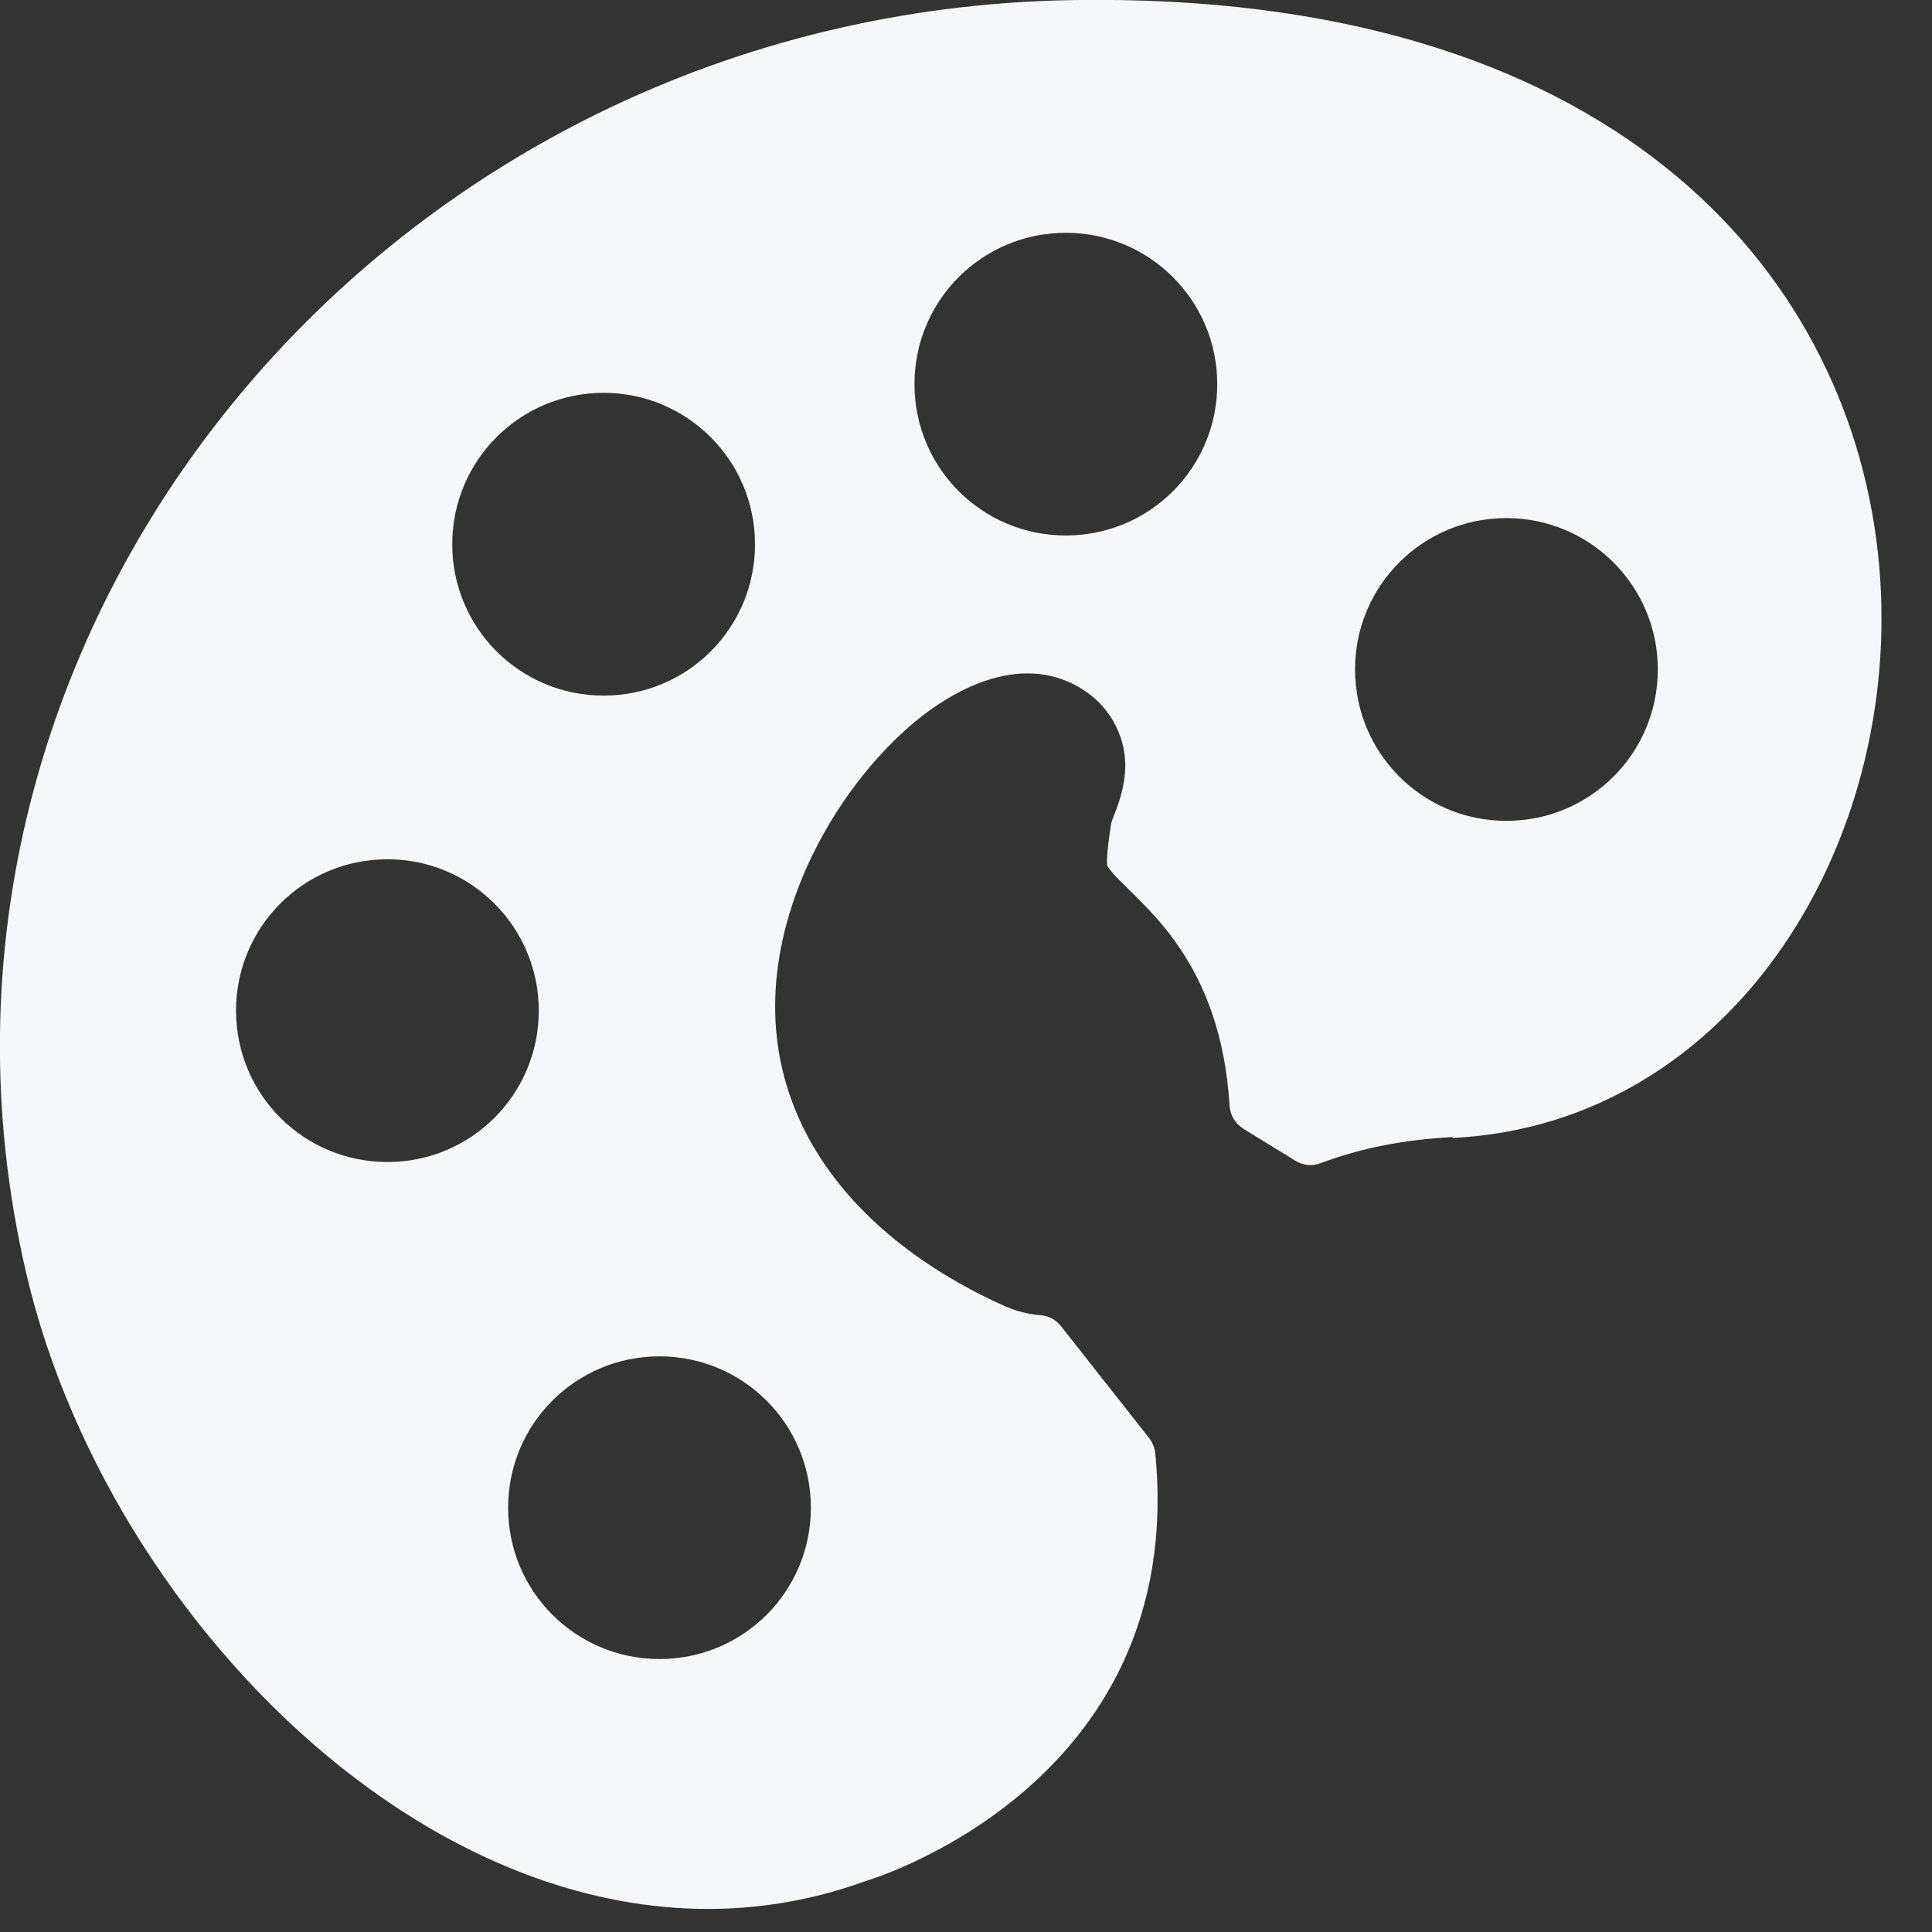 <svg width="24" height="24" viewBox="0 0 24 24" fill="none" xmlns="http://www.w3.org/2000/svg">
<rect x="0" y="0" width="24" height="24" fill="#333333" stroke="none"/>
<path fill-rule="evenodd" clip-rule="evenodd" d="M18.046 14.136C25.082 13.786 26.667 -0.216 13.322 0.001C4.786 0.142 -1.541 7.835 0.328 15.826C1.418 20.482 6.212 25.012 10.745 23.37C10.745 23.37 14.751 22.21 14.352 18.061C14.345 17.986 14.319 17.923 14.274 17.863L13.184 16.479C13.117 16.393 13.028 16.345 12.919 16.337C12.774 16.326 12.629 16.289 12.483 16.226C10.312 15.252 9.017 13.386 9.92 11.018C10.196 10.297 10.67 9.592 11.241 9.074C11.834 8.537 12.744 8.066 13.502 8.6C13.655 8.708 13.781 8.854 13.863 9.022C14.039 9.38 13.994 9.719 13.86 10.074C13.841 10.126 13.807 10.197 13.8 10.253C13.778 10.387 13.748 10.618 13.752 10.73C13.752 10.753 13.759 10.764 13.774 10.782C13.83 10.864 13.927 10.958 13.998 11.025C14.173 11.197 14.341 11.364 14.494 11.558C15.001 12.196 15.221 12.92 15.274 13.726C15.274 13.726 15.274 13.726 15.274 13.73C15.281 13.857 15.345 13.957 15.449 14.024L16.087 14.416C16.188 14.48 16.303 14.491 16.415 14.446C16.9 14.263 17.449 14.155 18.049 14.125L18.046 14.136ZM4.813 10.674C5.85 10.674 6.693 11.514 6.693 12.555C6.693 13.595 5.853 14.435 4.813 14.435C3.772 14.435 2.932 13.595 2.932 12.555C2.932 11.514 3.772 10.674 4.813 10.674ZM8.193 16.849C9.23 16.849 10.073 17.688 10.073 18.729C10.073 19.77 9.234 20.609 8.193 20.609C7.152 20.609 6.312 19.77 6.312 18.729C6.312 17.688 7.152 16.849 8.193 16.849ZM18.713 6.436C19.75 6.436 20.594 7.276 20.594 8.316C20.594 9.357 19.754 10.197 18.713 10.197C17.672 10.197 16.833 9.357 16.833 8.316C16.833 7.276 17.672 6.436 18.713 6.436ZM13.24 2.892C14.277 2.892 15.121 3.731 15.121 4.772C15.121 5.813 14.281 6.652 13.24 6.652C12.2 6.652 11.36 5.813 11.36 4.772C11.36 3.731 12.2 2.892 13.24 2.892ZM7.499 4.88C8.536 4.88 9.379 5.72 9.379 6.761C9.379 7.802 8.54 8.641 7.499 8.641C6.458 8.641 5.618 7.802 5.618 6.761C5.618 5.72 6.458 4.88 7.499 4.88Z" fill="#F5F7FA"/>
</svg>
